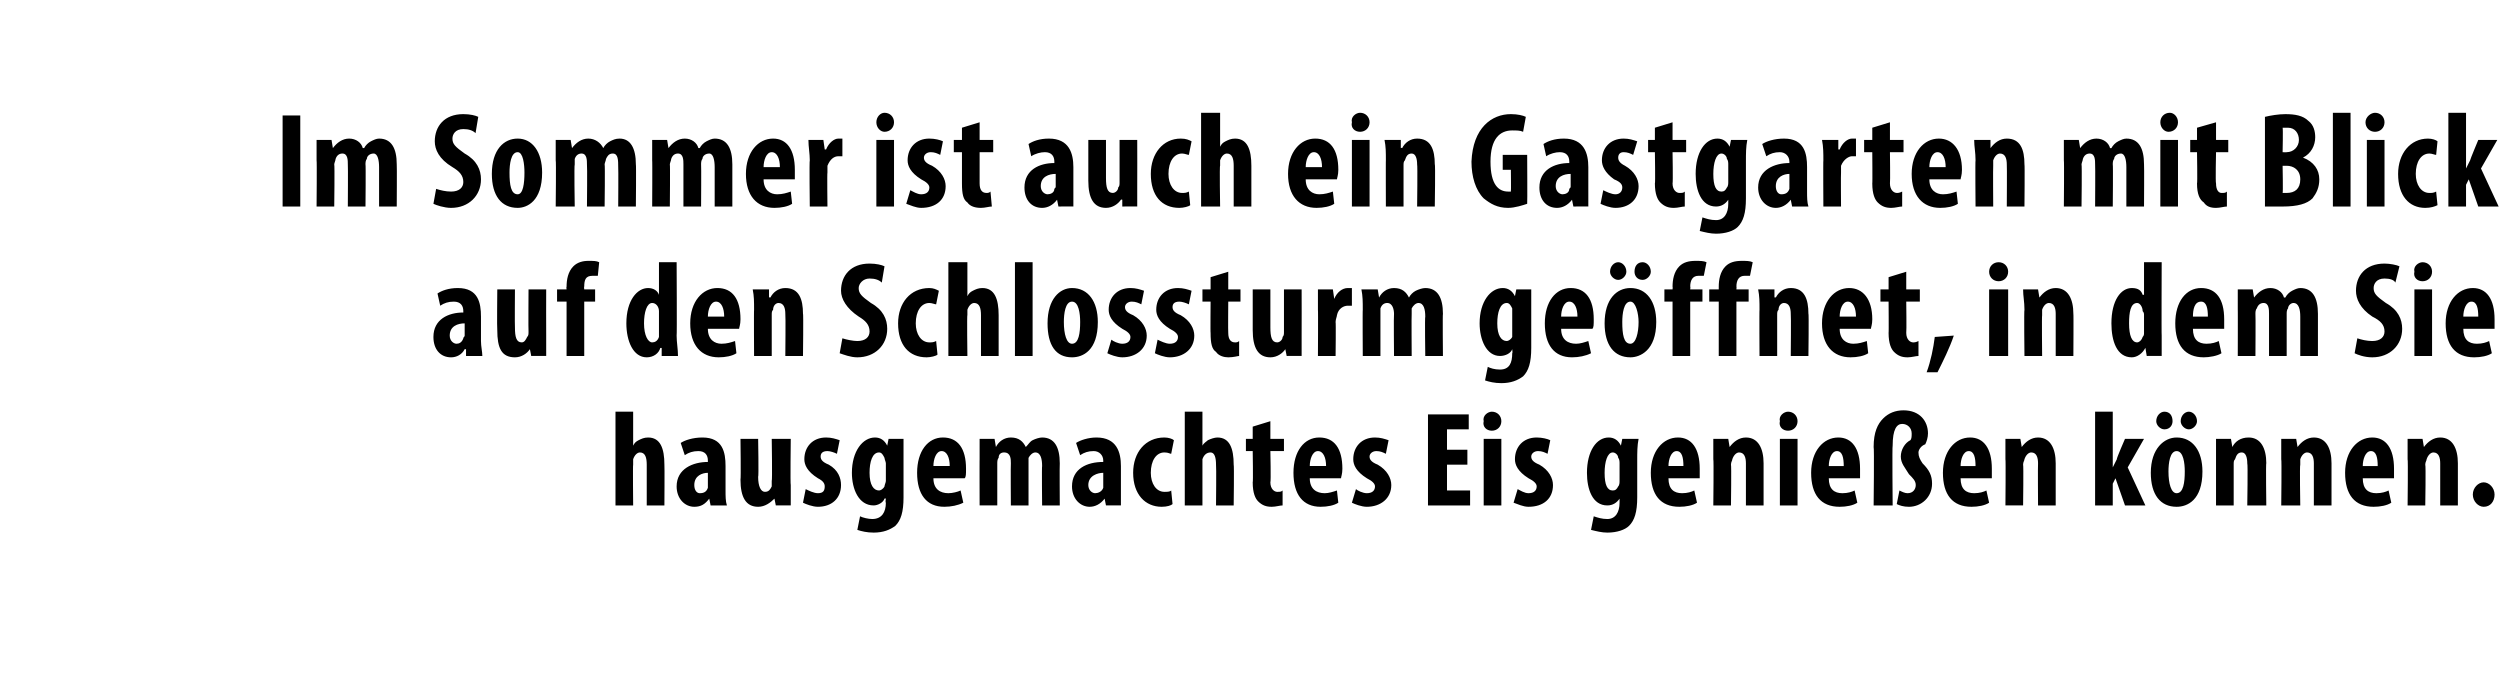 <?xml version="1.0" standalone="no"?><!DOCTYPE svg PUBLIC "-//W3C//DTD SVG 1.1//EN" "http://www.w3.org/Graphics/SVG/1.1/DTD/svg11.dtd"><svg xmlns="http://www.w3.org/2000/svg" version="1.1" width="184px" height="49.5px" viewBox="0 0 184 49.5"><desc>Im Sommer ist auch ein Gastgarten mit Blick auf den Schlossturm ge ffnet, in dem Sie hausgemachtes Eis genie en k nnen</desc><defs/><g id="Polygon223123"><path d="m45.3 30.3h1.3v2.5s-.01.01 0 0c.1-.2.2-.3.4-.4c.2-.1.4-.2.7-.2c.9 0 1.2.8 1.2 2c.02.02 0 3 0 3h-1.3v-3c0-.5-.1-.9-.5-.9c-.2 0-.4.2-.5.5v.4c-.03-.05 0 3 0 3h-1.3v-6.9zm8.1 5.8c0 .4 0 .8.1 1.1h-1.2l-.1-.5s.01.01 0 0c-.3.4-.6.6-1.1.6c-.7 0-1.3-.6-1.3-1.5c0-1.3 1.2-1.8 2.3-1.8v-.1c0-.4-.2-.7-.7-.7c-.4 0-.7.1-1 .3l-.3-.9c.3-.2.9-.4 1.6-.4c1.5 0 1.7 1.1 1.7 2.1v1.8zm-1.3-1.3c-.4 0-1 .2-1 .9c0 .4.2.6.4.6c.3 0 .5-.1.6-.4v-1.1zm6.1.9v1.5c0-.01-1.1 0-1.1 0l-.1-.5s-.02-.03 0 0c-.3.3-.7.6-1.2.6c-.9 0-1.3-.7-1.3-2c.04-.04 0-3 0-3h1.3s.05 2.82 0 2.8c0 .7.2 1.1.5 1.1c.3 0 .4-.2.5-.4v-.4c.05.02 0-3.1 0-3.1h1.4s-.04 3.4 0 3.4zm1.1.3c.2.1.6.3.9.3c.4 0 .5-.2.5-.5c0-.2-.1-.4-.5-.6c-.8-.5-1-1-1-1.4c0-.9.6-1.6 1.6-1.6c.4 0 .7.1 1 .2l-.2 1c-.2-.1-.5-.2-.7-.2c-.4 0-.5.2-.5.4c0 .2.1.4.6.6c.7.4.9 1 .9 1.5c0 1-.7 1.6-1.7 1.6c-.4 0-.9-.2-1.1-.3l.2-1zm7.2.6c0 1.1-.2 1.7-.6 2.1c-.4.3-.9.5-1.6.5c-.5 0-.9-.1-1.2-.2l.2-1c.2.1.6.2.9.2c.7 0 1-.5 1-1.2c-.05-.03 0-.3 0-.3c0 0-.07-.03-.1 0c-.1.3-.5.5-.8.5c-1.1 0-1.6-1.2-1.6-2.4c0-1.6.8-2.6 1.7-2.6c.4 0 .7.2.9.6c-.03 0 0 0 0 0l.1-.5h1.1v4.3zm-1.3-2.5c0-.1-.1-.3-.1-.4c-.1-.2-.2-.4-.4-.4c-.5 0-.7.7-.7 1.5c0 .9.3 1.3.7 1.3c.1 0 .3-.1.4-.3c0-.1.1-.3.1-.4v-1.3zm3.5 1.1c0 .8.5 1.1 1.1 1.1c.3 0 .7-.1.9-.2l.2.9c-.4.2-.9.3-1.4.3c-1.3 0-2-.9-2-2.5c0-1.6.8-2.6 1.9-2.6c1.1 0 1.7.8 1.7 2.3c0 .4 0 .6-.1.7h-2.3zm1.2-.9c0-.6-.2-1.1-.6-1.1c-.4 0-.6.6-.6 1.1h1.2zm2.2-.5v-1.5h1.1l.1.6s-.02-.04 0 0c.2-.4.6-.7 1.1-.7c.6 0 .9.3 1.1.7c.2-.2.3-.4.5-.5c.2-.1.5-.2.7-.2c.9 0 1.3.7 1.3 1.9c-.02-.02 0 3.1 0 3.1h-1.3s-.03-2.9 0-2.9c0-.5-.1-1-.5-1c-.2 0-.4.2-.5.4v3.5h-1.3s-.02-3.08 0-3.1c0-.3 0-.8-.5-.8c-.2 0-.4.1-.4.4c-.1.1-.1.3-.1.4v3.1h-1.3s-.01-3.43 0-3.4zm10.4 2.3v1.1c.05-.01-1.1 0-1.1 0l-.1-.5s-.02.01 0 0c-.3.4-.7.6-1.1.6c-.7 0-1.3-.6-1.3-1.5c0-1.3 1.1-1.8 2.3-1.8v-.1c0-.4-.3-.7-.7-.7c-.4 0-.7.1-1 .3l-.3-.9c.3-.2.9-.4 1.5-.4c1.5 0 1.8 1.1 1.8 2.1v1.8zm-1.3-1.3c-.4 0-1.1.2-1.1.9c0 .4.3.6.5.6c.2 0 .5-.1.6-.4v-1.1zm5.1 2.3c-.1.1-.4.2-.8.2c-1.2 0-2.1-.9-2.1-2.5c0-1.5.9-2.6 2.3-2.6c.3 0 .6.1.7.2l-.2 1c-.1 0-.2-.1-.5-.1c-.6 0-1 .6-1 1.5c0 .8.4 1.4 1 1.4c.2 0 .4 0 .5-.1l.1 1zm.9-6.8h1.3v2.5s.01.01 0 0c.1-.2.3-.3.4-.4c.2-.1.5-.2.7-.2c.9 0 1.2.8 1.2 2c.04.02 0 3 0 3h-1.3s.03-2.98 0-3c0-.5-.1-.9-.4-.9c-.3 0-.5.2-.6.5v3.4h-1.3v-6.9zm6.3.7v1.3h1v.9h-1s.05 2.26 0 2.3c0 .5.3.7.5.7c.2 0 .3 0 .4-.1v1.1c-.2 0-.5.1-.8.1c-.4 0-.7-.1-1-.4c-.2-.2-.4-.6-.4-1.4c.04.04 0-2.3 0-2.3h-.5v-.9h.5v-.9l1.3-.4zm2.9 4.2c0 .8.5 1.1 1.1 1.1c.3 0 .6-.1.9-.2l.1.9c-.3.2-.8.3-1.3.3c-1.3 0-2-.9-2-2.5c0-1.6.8-2.6 1.9-2.6c1.1 0 1.7.8 1.7 2.3c0 .4-.1.6-.1.7h-2.3zm1.2-.9c0-.6-.2-1.1-.6-1.1c-.4 0-.6.6-.6 1.1h1.2zm2.2 1.7c.1.1.5.3.8.3c.4 0 .6-.2.6-.5c0-.2-.2-.4-.6-.6c-.8-.5-1-1-1-1.4c0-.9.6-1.6 1.6-1.6c.4 0 .7.1 1 .2l-.2 1c-.2-.1-.4-.2-.7-.2c-.3 0-.5.2-.5.4c0 .2.1.4.6.6c.7.4 1 1 1 1.5c0 1-.8 1.6-1.8 1.6c-.4 0-.9-.2-1.1-.3l.3-1zm8.2-1.8h-1.5v1.9h1.7v1.1h-3.1v-6.7h3v1.1h-1.6v1.5h1.5v1.1zm1.2 3v-4.9h1.3v4.9h-1.3zm1.3-6.2c0 .4-.3.7-.7.7c-.4 0-.7-.3-.6-.7c-.1-.4.3-.7.6-.7c.4 0 .7.3.7.7zm1.2 5c.2.1.5.3.8.3c.4 0 .6-.2.6-.5c0-.2-.2-.4-.6-.6c-.8-.5-1-1-1-1.4c0-.9.6-1.6 1.6-1.6c.4 0 .8.1 1 .2l-.2 1c-.2-.1-.4-.2-.7-.2c-.3 0-.5.2-.5.4c0 .2.1.4.6.6c.7.4 1 1 1 1.5c0 1-.7 1.6-1.8 1.6c-.4 0-.8-.2-1.1-.3l.3-1zm8.8.6c0 1.1-.2 1.7-.6 2.1c-.3.3-.9.5-1.6.5c-.4 0-.8-.1-1.2-.2l.2-1c.3.1.6.2 1 .2c.6 0 .9-.5.9-1.2v-.3s-.03-.03 0 0c-.2.3-.5.5-.9.5c-1.1 0-1.5-1.2-1.5-2.4c0-1.6.7-2.6 1.6-2.6c.4 0 .7.2.9.6c.01 0 0 0 0 0l.1-.5h1.2c-.1.5-.1 1-.1 1.6v2.7zm-1.3-2.5c0-.1 0-.3-.1-.4c0-.2-.2-.4-.4-.4c-.4 0-.6.7-.6 1.5c0 .9.2 1.3.6 1.3c.2 0 .3-.1.4-.3c.1-.1.1-.3.1-.4v-1.3zm3.6 1.1c0 .8.4 1.1 1 1.1c.4 0 .7-.1.9-.2l.2.9c-.3.2-.8.3-1.3.3c-1.4 0-2.1-.9-2.1-2.5c0-1.6.9-2.6 2-2.6c1 0 1.6.8 1.6 2.3v.7h-2.3zm1.1-.9c0-.6-.1-1.1-.5-1.1c-.4 0-.6.6-.6 1.1h1.1zm2.2-.5v-1.5h1.1l.1.6s.02-.04 0 0c.3-.4.7-.7 1.2-.7c.9 0 1.3.8 1.3 1.9v3.1h-1.3v-3.1c0-.4-.1-.8-.5-.8c-.2 0-.4.2-.5.5c0 .1-.1.2-.1.4c.04.01 0 3 0 3h-1.3s.04-3.43 0-3.4zm4.9 3.4v-4.9h1.3v4.9H131zm1.3-6.2c0 .4-.3.7-.7.7c-.4 0-.7-.3-.6-.7c-.1-.4.3-.7.6-.7c.4 0 .7.3.7.7zm2.3 4.2c0 .8.4 1.1 1 1.1c.4 0 .7-.1.9-.2l.2.9c-.3.2-.8.3-1.3.3c-1.4 0-2.1-.9-2.1-2.5c0-1.6.9-2.6 2-2.6c1 0 1.6.8 1.6 2.3v.7h-2.3zm1.1-.9c0-.6-.1-1.1-.5-1.1c-.4 0-.6.6-.6 1.1h1.1zm2.2 2.9s.05-4.33 0-4.3c0-1.1.3-1.7.7-2.1c.4-.4.9-.6 1.5-.6c1.2 0 1.8.8 1.8 1.7c0 .3-.1.6-.2.8c-.3.1-.5.4-.5.6c0 .3.1.5.3.8c.5.5.7.9.7 1.5c0 1-.8 1.7-1.7 1.7c-.4 0-.7-.1-.9-.2l.2-1c.2.1.4.2.6.2c.4 0 .6-.3.6-.6c0-.3-.2-.5-.5-.8c-.3-.5-.6-.8-.6-1.3c0-.5.3-1 .7-1.2c.1-.1.1-.3.1-.5c0-.4-.3-.7-.7-.7c-.4 0-.7.4-.7 1.6c-.04-.04 0 4.4 0 4.4h-1.4zm6.4-2c0 .8.4 1.1 1 1.1c.4 0 .7-.1.9-.2l.2.9c-.3.2-.8.3-1.3.3c-1.4 0-2.1-.9-2.1-2.5c0-1.6.9-2.6 2-2.6c1 0 1.6.8 1.6 2.3v.7h-2.3zm1.1-.9c0-.6-.1-1.1-.5-1.1c-.4 0-.6.6-.6 1.1h1.1zm2.2-.5v-1.5h1.1l.1.6s.01-.04 0 0c.3-.4.7-.7 1.2-.7c.9 0 1.3.8 1.3 1.9v3.1H150s-.02-3.07 0-3.1c0-.4-.1-.8-.5-.8c-.2 0-.4.2-.5.5c0 .1-.1.2-.1.4c.04.01 0 3 0 3h-1.3s.03-3.43 0-3.4zm7.9.6s.02.04 0 0l.3-.6c-.04-.04.6-1.5.6-1.5h1.4l-1.2 2.1l1.3 2.8h-1.5l-.7-2l-.2.4v1.6h-1.3v-6.9h1.3v4.1zm6.6.3c0 2.1-1.1 2.6-1.9 2.6c-1.2 0-1.9-.9-1.9-2.5c0-1.8 1-2.6 1.9-2.6c1.2 0 1.9 1 1.9 2.5zm-2.5 0c0 .9.2 1.6.6 1.6c.5 0 .6-.8.6-1.6c0-.6-.1-1.5-.6-1.5c-.5 0-.6.9-.6 1.5zm-.9-3.7c0-.4.3-.7.6-.7c.4 0 .6.3.6.7c0 .3-.2.6-.6.6c-.3 0-.6-.3-.6-.6zm1.8 0c0-.4.3-.7.6-.7c.3 0 .6.3.6.7c0 .3-.3.6-.6.6c-.3 0-.6-.3-.6-.6zm2.6 2.8v-1.5h1.1l.1.6s-.02-.04 0 0c.2-.4.6-.7 1.2-.7c.9 0 1.3.8 1.3 1.9c-.04-.05 0 3.1 0 3.1h-1.4s.05-3.07 0-3.1c0-.4-.1-.8-.4-.8c-.3 0-.4.2-.5.5c-.1.1-.1.2-.1.4v3h-1.3v-3.4zm4.8 0v-1.5h1.1l.1.6s.02-.04 0 0c.3-.4.7-.7 1.2-.7c.9 0 1.3.8 1.3 1.9v3.1h-1.3v-3.1c0-.4-.1-.8-.5-.8c-.2 0-.4.2-.5.5v.4c-.05.01 0 3 0 3h-1.4s.04-3.43 0-3.4zm6 1.4c0 .8.4 1.1 1 1.1c.4 0 .7-.1.9-.2l.2.9c-.3.2-.8.3-1.3.3c-1.4 0-2.1-.9-2.1-2.5c0-1.6.9-2.6 2-2.6c1 0 1.6.8 1.6 2.3v.7h-2.3zm1.1-.9c0-.6-.1-1.1-.5-1.1c-.4 0-.6.6-.6 1.1h1.1zm2.2-.5v-1.5h1.1l.1.6s.02-.04 0 0c.3-.4.7-.7 1.2-.7c.9 0 1.3.8 1.3 1.9v3.1h-1.3v-3.1c0-.4-.1-.8-.5-.8c-.2 0-.4.2-.5.5c0 .1-.1.2-.1.4c.05.01 0 3 0 3h-1.3s.04-3.43 0-3.4zm4.8 2.6c0-.5.4-.9.8-.9c.4 0 .8.4.8.9c0 .5-.3.9-.8.9c-.4 0-.8-.4-.8-.9z" stroke="none" fill="#000"/></g><g id="Polygon223122"><path d="m35.4 25.1c0 .4.1.8.1 1.1h-1.2v-.5h-.1c-.2.4-.6.6-1 .6c-.8 0-1.3-.6-1.3-1.5c0-1.3 1.1-1.8 2.2-1.8v-.1c0-.4-.2-.7-.7-.7c-.4 0-.7.1-1 .3l-.2-.9c.3-.2.8-.4 1.5-.4c1.5 0 1.7 1.1 1.7 2.1v1.8zm-1.2-1.3c-.5 0-1.1.2-1.1.9c0 .4.3.6.5.6c.2 0 .4-.1.5-.4c0-.1.1-.1.1-.2v-.9zm6 .9v1.5c.03-.01-1.1 0-1.1 0l-.1-.5s.01-.03 0 0c-.2.3-.6.6-1.1.6c-1 0-1.3-.7-1.3-2c-.03-.04 0-3 0-3h1.3s-.02 2.82 0 2.8c0 .7.1 1.1.5 1.1c.2 0 .3-.2.4-.4c.1-.1.1-.2.1-.4c-.02.02 0-3.1 0-3.1h1.3s-.01 3.4 0 3.4zm1.5 1.5v-4h-.7v-.9h.7s-.03-.19 0-.2c0-.5.1-1.1.5-1.5c.3-.3.7-.4 1.1-.4c.4 0 .6 0 .8.1l-.1 1h-.4c-.5 0-.6.3-.6.8c-.03-.03 0 .2 0 .2h.8v.9h-.8v4h-1.3zm8.1-6.9s.03 5.44 0 5.4c0 .5.1 1 .1 1.5h-1.2v-.6s-.05.04-.1 0c-.1.4-.5.7-1 .7c-1 0-1.5-1.2-1.5-2.5c0-1.7.8-2.6 1.6-2.6c.4 0 .7.2.8.5c.01.01 0 0 0 0v-2.4h1.3zm-1.3 3.9v-.3c0-.3-.2-.6-.5-.6c-.4 0-.6.7-.6 1.5c0 .9.3 1.4.6 1.4c.2 0 .4-.1.5-.4v-1.6zm3.6 1c0 .8.5 1.1 1 1.1c.4 0 .7-.1 1-.2l.1.9c-.3.2-.8.3-1.3.3c-1.3 0-2.1-.9-2.1-2.5c0-1.6.9-2.6 2-2.6c1.1 0 1.7.8 1.7 2.3c0 .4-.1.6-.1.7h-2.3zm1.2-.9c0-.6-.2-1.1-.6-1.1c-.4 0-.6.6-.6 1.1h1.2zm2.2-.5c0-.6 0-1-.1-1.5h1.2v.6s.06-.04.1 0c.2-.4.6-.7 1.1-.7c1 0 1.3.8 1.3 1.9c.04-.05 0 3.1 0 3.1h-1.3s.03-3.07 0-3.1c0-.4-.1-.8-.5-.8c-.2 0-.4.2-.4.5c-.1.1-.1.2-.1.4v3h-1.3s-.02-3.43 0-3.4zm6.5 2.1c.3.1.8.2 1.1.2c.6 0 .9-.3.9-.7c0-.5-.3-.8-.8-1.1c-.9-.6-1.3-1.3-1.3-1.9c0-1.1.7-2 2.1-2c.5 0 .9.1 1.1.2l-.2 1.2c-.2-.2-.5-.3-.9-.3c-.5 0-.8.4-.8.7c0 .4.2.6.9 1.1c.9.5 1.2 1.2 1.2 1.9c0 1.2-.9 2.1-2.2 2.1c-.5 0-1-.2-1.3-.3l.2-1.1zm7 1.2c-.1.1-.5.2-.8.2c-1.3 0-2.1-.9-2.1-2.5c0-1.5.9-2.6 2.3-2.6c.3 0 .5.1.7.2l-.2 1c-.1 0-.3-.1-.5-.1c-.6 0-1 .6-1 1.5c0 .8.4 1.4 1 1.4c.2 0 .3 0 .5-.1l.1 1zm.8-6.8h1.4v2.5s-.02.01 0 0c.1-.2.2-.3.4-.4c.2-.1.4-.2.7-.2c.9 0 1.2.8 1.2 2v3h-1.3v-3c0-.5-.1-.9-.5-.9c-.2 0-.4.2-.5.5v.4c-.04-.05 0 3 0 3h-1.4v-6.9zm4.9 0h1.3v6.9h-1.3v-6.9zm6.1 4.4c0 2.1-1.1 2.6-1.9 2.6c-1.2 0-1.8-.9-1.8-2.5c0-1.8.9-2.6 1.8-2.6c1.2 0 1.9 1 1.9 2.5zm-2.5 0c0 .9.2 1.6.6 1.6c.5 0 .6-.8.6-1.6c0-.6-.1-1.5-.6-1.5c-.5 0-.6.9-.6 1.5zm3.5 1.3c.1.1.5.3.8.3c.4 0 .6-.2.6-.5c0-.2-.2-.4-.6-.6c-.8-.5-1-1-1-1.4c0-.9.6-1.6 1.6-1.6c.4 0 .7.1 1 .2l-.2 1c-.2-.1-.4-.2-.7-.2c-.3 0-.5.2-.5.4c0 .2.1.4.6.6c.7.4 1 1 1 1.5c0 1-.8 1.6-1.8 1.6c-.4 0-.9-.2-1.1-.3l.3-1zm3.4 0c.2.1.6.3.9.3c.4 0 .6-.2.6-.5c0-.2-.2-.4-.6-.6c-.8-.5-1-1-1-1.4c0-.9.6-1.6 1.6-1.6c.4 0 .7.1 1 .2l-.2 1c-.2-.1-.5-.2-.7-.2c-.4 0-.5.2-.5.4c0 .2.1.4.6.6c.7.4 1 1 1 1.5c0 1-.8 1.6-1.8 1.6c-.4 0-.9-.2-1.1-.3l.2-1zm5.2-5v1.3h.9v.9h-.9s-.02 2.26 0 2.3c0 .5.2.7.5.7c.1 0 .2 0 .3-.1v1.1c-.1 0-.4.1-.8.1c-.3 0-.7-.1-.9-.4c-.3-.2-.4-.6-.4-1.4c-.02.04 0-2.3 0-2.3h-.6v-.9h.6v-.9l1.3-.4zm5.4 4.7v1.5c.05-.01-1.1 0-1.1 0l-.1-.5s.03-.03 0 0c-.2.3-.6.6-1.1.6c-.9 0-1.3-.7-1.3-2v-3h1.3v2.8c0 .7.1 1.1.5 1.1c.2 0 .4-.2.4-.4c.1-.1.1-.2.1-.4v-3.1h1.3s.01 3.4 0 3.4zm1.2-1.9v-1.5h1.1l.1.7s.02.01 0 0c.2-.5.6-.8 1-.8h.3v1.3h-.3c-.3 0-.7.2-.8.7c0 .1-.1.3-.1.5c.03 0 0 2.5 0 2.5H97s.02-3.43 0-3.4zm3.3 0c0-.6 0-1-.1-1.5h1.2l.1.6s-.03-.04 0 0c.2-.4.6-.7 1.1-.7c.6 0 .9.3 1.1.7c.1-.2.3-.4.5-.5c.2-.1.5-.2.7-.2c.9 0 1.3.7 1.3 1.9c-.03-.02 0 3.1 0 3.1h-1.3s-.04-2.9 0-2.9c0-.5-.1-1-.5-1c-.2 0-.4.2-.5.4v.4c-.02-.01 0 3.1 0 3.1h-1.3s-.03-3.08 0-3.1c0-.3-.1-.8-.5-.8c-.2 0-.4.1-.5.4v3.5h-1.3s-.02-3.43 0-3.4zm12.4 2.8c0 1.1-.2 1.7-.6 2.1c-.4.3-.9.5-1.6.5c-.5 0-.9-.1-1.2-.2l.2-1c.2.1.5.2.9.2c.7 0 .9-.5.9-1.2c.04-.03 0-.3 0-.3c0 0 .02-.03 0 0c-.1.3-.5.5-.9.5c-1 0-1.5-1.2-1.5-2.4c0-1.6.8-2.6 1.7-2.6c.4 0 .7.2.9.6c-.04 0 0 0 0 0l.1-.5h1.1v4.3zm-1.4-2.5v-.4c-.1-.2-.2-.4-.4-.4c-.5 0-.7.7-.7 1.5c0 .9.3 1.3.7 1.3c.1 0 .3-.1.4-.3v-1.7zm3.6 1.1c0 .8.5 1.1 1.1 1.1c.3 0 .6-.1.9-.2l.2.9c-.4.2-.9.3-1.4.3c-1.3 0-2-.9-2-2.5c0-1.6.8-2.6 1.9-2.6c1.1 0 1.7.8 1.7 2.3c0 .4 0 .6-.1.7h-2.3zm1.2-.9c0-.6-.2-1.1-.6-1.1c-.4 0-.6.6-.6 1.1h1.2zm5.8.4c0 2.1-1.2 2.6-1.9 2.6c-1.2 0-1.9-.9-1.9-2.5c0-1.8.9-2.6 1.9-2.6c1.2 0 1.9 1 1.9 2.5zm-2.5 0c0 .9.1 1.6.6 1.6c.4 0 .6-.8.6-1.6c0-.6-.2-1.5-.6-1.5c-.5 0-.6.9-.6 1.5zm-.9-3.7c0-.4.3-.7.6-.7c.3 0 .6.3.6.7c0 .3-.3.6-.6.6c-.3 0-.6-.3-.6-.6zm1.8 0c0-.4.2-.7.6-.7c.3 0 .6.3.6.7c0 .3-.3.6-.6.6c-.4 0-.6-.3-.6-.6zm2.8 6.2v-4h-.6v-.9h.6s.02-.19 0-.2c0-.5.1-1.1.5-1.5c.3-.3.7-.4 1.2-.4c.3 0 .6 0 .8.1l-.2 1h-.4c-.4 0-.6.3-.6.8c.03-.03 0 .2 0 .2h.9v.9h-.9v4h-1.3zm3.4 0v-4h-.7v-.9h.7v-.2c0-.5.1-1.1.5-1.5c.3-.3.7-.4 1.2-.4c.3 0 .6 0 .8.1l-.2 1h-.4c-.4 0-.6.3-.6.8c.02-.03 0 .2 0 .2h.9v.9h-.9v4h-1.3zm3-3.4c0-.6 0-1-.1-1.5h1.2v.6s.06-.04.1 0c.2-.4.6-.7 1.1-.7c1 0 1.3.8 1.3 1.9c.04-.05 0 3.1 0 3.1h-1.3s.03-3.07 0-3.1c0-.4-.1-.8-.5-.8c-.2 0-.4.2-.4.5c-.1.1-.1.2-.1.4v3h-1.3s-.02-3.43 0-3.4zm5.9 1.4c0 .8.5 1.1 1 1.1c.4 0 .7-.1 1-.2l.1.9c-.3.2-.8.3-1.3.3c-1.3 0-2.1-.9-2.1-2.5c0-1.6.9-2.6 2-2.6c1 0 1.7.8 1.7 2.3c0 .4-.1.6-.1.7h-2.3zm1.2-.9c0-.6-.2-1.1-.6-1.1c-.4 0-.6.6-.6 1.1h1.2zm3.7-3.3v1.3h1v.9h-1s.03 2.26 0 2.3c0 .5.3.7.5.7c.1 0 .2 0 .4-.1v1.1c-.2 0-.5.1-.8.1c-.4 0-.7-.1-1-.4c-.2-.2-.4-.6-.4-1.4c.02.04 0-2.3 0-2.3h-.6v-.9h.6v-.9l1.3-.4zm1.5 7.4c.3-.8.5-1.8.6-2.6l1.4-.1c-.3.9-.8 1.9-1.2 2.7h-.8zm4.6-1.2v-4.9h1.4v4.9h-1.4zm1.4-6.2c0 .4-.3.7-.7.7c-.4 0-.7-.3-.7-.7c0-.4.3-.7.7-.7c.4 0 .7.3.7.7zm1.2 2.8c0-.6-.1-1-.1-1.5h1.1l.1.6s.04-.04 0 0c.3-.4.7-.7 1.2-.7c.9 0 1.3.8 1.3 1.9c.02-.05 0 3.1 0 3.1h-1.3v-3.1c0-.4-.1-.8-.5-.8c-.2 0-.4.2-.5.5v.4c-.03.01 0 3 0 3H149s-.04-3.43 0-3.4zm10.1-3.5s-.02 5.44 0 5.4v1.5c.02-.01-1.1 0-1.1 0l-.1-.6s-.01.04 0 0c-.2.4-.6.7-1 .7c-1.1 0-1.5-1.2-1.5-2.5c0-1.7.7-2.6 1.5-2.6c.5 0 .7.2.8.5h.1v-2.4h1.3zm-1.3 3.9c0-.1 0-.2-.1-.3c0-.3-.2-.6-.4-.6c-.5 0-.6.7-.6 1.5c0 .9.2 1.4.6 1.4c.1 0 .3-.1.4-.4c.1-.1.1-.2.1-.3v-1.3zm3.6 1c0 .8.4 1.1 1 1.1c.4 0 .7-.1.9-.2l.2.9c-.3.2-.9.3-1.3.3c-1.4 0-2.1-.9-2.1-2.5c0-1.6.8-2.6 1.9-2.6c1.1 0 1.7.8 1.7 2.3v.7h-2.3zm1.1-.9c0-.6-.1-1.1-.5-1.1c-.5 0-.6.6-.6 1.1h1.1zm2.2-.5v-1.5h1.1l.1.6s0-.04 0 0c.3-.4.7-.7 1.2-.7c.5 0 .9.3 1 .7h.1c.1-.2.3-.4.5-.5c.2-.1.4-.2.6-.2c.9 0 1.3.7 1.3 1.9v3.1h-1.3v-2.9c0-.5-.1-1-.5-1c-.2 0-.4.2-.4.4c-.1.1-.1.3-.1.4v3.1H167v-3.1c0-.3 0-.8-.4-.8c-.2 0-.4.1-.5.4c-.1.1-.1.3-.1.4c.02.01 0 3.1 0 3.1h-1.3s.01-3.43 0-3.4zm8.8 2.1c.3.1.7.2 1.1.2c.6 0 .9-.3.9-.7c0-.5-.3-.8-.9-1.1c-.9-.6-1.2-1.3-1.2-1.9c0-1.1.7-2 2.1-2c.4 0 .9.1 1.1.2l-.3 1.2c-.1-.2-.4-.3-.8-.3c-.6 0-.8.4-.8.7c0 .4.2.6.9 1.1c.9.5 1.2 1.2 1.2 1.9c0 1.2-.9 2.1-2.2 2.1c-.6 0-1.1-.2-1.3-.3l.2-1.1zm4.2 1.3v-4.9h1.3v4.9h-1.3zM179 20c0 .4-.3.7-.7.7c-.4 0-.7-.3-.6-.7c-.1-.4.3-.7.6-.7c.4 0 .7.3.7.7zm2.3 4.2c0 .8.4 1.1 1 1.1c.4 0 .7-.1.9-.2l.2.9c-.3.2-.8.3-1.3.3c-1.4 0-2.1-.9-2.1-2.5c0-1.6.9-2.6 2-2.6c1 0 1.6.8 1.6 2.3v.7h-2.3zm1.1-.9c0-.6-.1-1.1-.5-1.1c-.4 0-.6.6-.6 1.1h1.1z" stroke="none" fill="#000"/></g><g id="Polygon223121"><path d="m22.1 8.5v6.7h-1.3V8.5h1.3zm1.2 3.3v-1.5h1.1l.1.6s.02-.04 0 0c.3-.4.7-.7 1.2-.7c.5 0 .9.3 1 .7h.1c.1-.2.3-.4.5-.5c.2-.1.4-.2.6-.2c.9 0 1.3.7 1.3 1.9c.02-.02 0 3.1 0 3.1h-1.3v-2.9c0-.5-.1-1-.4-1c-.3 0-.5.2-.5.4c-.1.1-.1.3-.1.4c.03-.01 0 3.1 0 3.1h-1.3s.02-3.08 0-3.1c0-.3 0-.8-.4-.8c-.2 0-.4.1-.5.4c0 .1-.1.3-.1.4c.04.01 0 3.1 0 3.1h-1.3s.03-3.43 0-3.4zm8.8 2.1c.3.1.7.2 1.1.2c.6 0 .9-.3.9-.7c0-.5-.3-.8-.8-1.1c-1-.6-1.3-1.3-1.3-1.9c0-1.1.7-2 2.1-2c.5 0 .9.1 1.1.2L35 9.8c-.2-.2-.5-.3-.9-.3c-.6 0-.8.4-.8.7c0 .4.2.6.9 1.1c.9.5 1.2 1.2 1.2 1.9c0 1.2-.9 2.1-2.2 2.1c-.5 0-1.1-.2-1.3-.3l.2-1.1zm7.8-1.2c0 2.1-1.1 2.6-1.8 2.6c-1.2 0-1.9-.9-1.9-2.5c0-1.8.9-2.6 1.9-2.6c1.1 0 1.8 1 1.8 2.5zm-2.4 0c0 .9.1 1.6.6 1.6c.4 0 .5-.8.5-1.6c0-.6-.1-1.5-.5-1.5c-.5 0-.6.9-.6 1.5zm3.4-.9v-1.5h1.1l.1.6s.03-.04 0 0c.3-.4.7-.7 1.2-.7c.5 0 .9.3 1.1.7c.1-.2.3-.4.5-.5c.2-.1.4-.2.7-.2c.8 0 1.2.7 1.2 1.9c.03-.02 0 3.1 0 3.1h-1.3s.02-2.9 0-2.9c0-.5 0-1-.4-1c-.3 0-.4.2-.5.4c0 .1-.1.3-.1.4c.04-.01 0 3.1 0 3.1h-1.3s.03-3.08 0-3.1c0-.3 0-.8-.4-.8c-.2 0-.4.1-.5.4v.4c-.05.01 0 3.1 0 3.1h-1.4s.04-3.43 0-3.4zm7.1 0v-1.5h1.1l.1.6s.01-.04 0 0c.3-.4.7-.7 1.2-.7c.5 0 .9.3 1 .7h.1c.1-.2.3-.4.5-.5c.2-.1.4-.2.6-.2c.9 0 1.3.7 1.3 1.9v3.1h-1.3v-2.9c0-.5-.1-1-.4-1c-.3 0-.5.2-.5.4c-.1.1-.1.3-.1.4c.02-.01 0 3.1 0 3.1h-1.3v-3.1c0-.3 0-.8-.4-.8c-.2 0-.4.1-.5.4c0 .1-.1.3-.1.4c.03.01 0 3.1 0 3.1H48s.02-3.43 0-3.4zm8.2 1.4c0 .8.5 1.1 1 1.1c.4 0 .7-.1 1-.2l.1.9c-.3.2-.8.3-1.3.3c-1.3 0-2.1-.9-2.1-2.5c0-1.6.9-2.6 2-2.6c1 0 1.6.8 1.6 2.3v.7h-2.3zm1.2-.9c0-.6-.2-1.1-.6-1.1c-.4 0-.6.6-.6 1.1h1.2zm2.2-.5c0-.5-.1-1-.1-1.5h1.1l.1.7h.1c.2-.5.6-.8.9-.8h.3v1.3h-.3c-.3 0-.6.2-.8.7v.5c-.03 0 0 2.5 0 2.5h-1.3s-.04-3.43 0-3.4zm4.9 3.4v-4.9h1.3v4.9h-1.3zM65.8 9c0 .4-.3.7-.7.7c-.3 0-.6-.3-.6-.7c0-.4.3-.7.6-.7c.4 0 .7.3.7.7zm1.2 5c.2.1.5.3.8.3c.4 0 .6-.2.6-.5c0-.2-.2-.4-.6-.6c-.8-.5-1-1-1-1.4c0-.9.6-1.6 1.6-1.6c.4 0 .8.1 1 .2l-.2 1c-.2-.1-.4-.2-.7-.2c-.3 0-.5.2-.5.4c0 .2.1.4.6.6c.7.4 1 1 1 1.5c0 1-.7 1.6-1.8 1.6c-.4 0-.8-.2-1.1-.3l.3-1zm5.1-5v1.3h1v.9h-1v2.3c0 .5.2.7.5.7c.1 0 .2 0 .3-.1l.1 1.1c-.2 0-.5.1-.8.1c-.4 0-.8-.1-1-.4c-.3-.2-.4-.6-.4-1.4v-2.3h-.6v-.9h.6v-.9l1.3-.4zm6.9 5.1v1.1c.03-.01-1.1 0-1.1 0l-.1-.5s-.04.01 0 0c-.3.4-.7.6-1.1.6c-.8 0-1.3-.6-1.3-1.5c0-1.3 1.1-1.8 2.2-1.8v-.1c0-.4-.2-.7-.7-.7c-.3 0-.7.1-1 .3l-.2-.9c.3-.2.8-.4 1.5-.4c1.5 0 1.8 1.1 1.8 2.1v1.8zm-1.3-1.3c-.5 0-1.1.2-1.1.9c0 .4.3.6.5.6c.2 0 .5-.1.5-.4c.1-.1.1-.1.1-.2v-.9zm6 .9v1.5c.05-.01-1.1 0-1.1 0v-.5s-.07-.03-.1 0c-.2.3-.6.6-1.1.6c-.9 0-1.3-.7-1.3-2v-3h1.3v2.8c0 .7.1 1.1.5 1.1c.2 0 .4-.2.4-.4c.1-.1.1-.2.1-.4v-3.1h1.3s.01 3.4 0 3.4zm3.9 1.4c-.1.1-.5.2-.8.2c-1.3 0-2.1-.9-2.1-2.5c0-1.5.9-2.6 2.2-2.6c.4 0 .6.1.8.2l-.2 1c-.1 0-.3-.1-.5-.1c-.6 0-1 .6-1 1.5c0 .8.4 1.4 1 1.4c.2 0 .3 0 .5-.1l.1 1zm.8-6.8h1.4v2.5s-.03.01 0 0c.1-.2.2-.3.4-.4c.2-.1.4-.2.7-.2c.9 0 1.2.8 1.2 2v3h-1.3v-3c0-.5-.1-.9-.5-.9c-.2 0-.4.2-.5.5v.4c-.05-.05 0 3 0 3h-1.4V8.3zm7.7 4.9c0 .8.5 1.1 1 1.1c.4 0 .7-.1 1-.2l.1.9c-.3.2-.8.3-1.3.3c-1.3 0-2.1-.9-2.1-2.5c0-1.6.9-2.6 2-2.6c1.1 0 1.7.8 1.7 2.3c0 .4-.1.6-.1.7h-2.3zm1.2-.9c0-.6-.2-1.1-.6-1.1c-.4 0-.6.6-.6 1.1h1.2zm2.2 2.9v-4.9h1.3v4.9h-1.3zm1.3-6.2c0 .4-.3.7-.7.7c-.4 0-.7-.3-.6-.7c-.1-.4.3-.7.6-.7c.4 0 .7.3.7.7zm1.2 2.8c0-.6 0-1-.1-1.5h1.2v.6s.07-.04.1 0c.2-.4.6-.7 1.1-.7c1 0 1.3.8 1.3 1.9c.05-.05 0 3.1 0 3.1h-1.3s.04-3.07 0-3.1c0-.4-.1-.8-.4-.8c-.3 0-.4.2-.5.5c-.1.1-.1.2-.1.4v3H102s-.01-3.43 0-3.4zm10.4 3.2c-.3.1-.9.3-1.4.3c-.8 0-1.3-.3-1.8-.7c-.6-.6-.9-1.6-.9-2.7c.1-2.5 1.5-3.5 2.9-3.5c.5 0 .9.1 1.1.2l-.2 1.1c-.2-.1-.5-.1-.8-.1c-.9 0-1.6.6-1.6 2.3c0 1.7.6 2.2 1.3 2.2h.2c.02.01 0-1.6 0-1.6h-.6v-1.1h1.8s.02 3.61 0 3.6zm4.5-.9v1.1c.03-.01-1.1 0-1.1 0l-.1-.5s-.04.01 0 0c-.3.4-.7.6-1.1.6c-.8 0-1.3-.6-1.3-1.5c0-1.3 1.1-1.8 2.2-1.8v-.1c0-.4-.2-.7-.7-.7c-.3 0-.7.1-1 .3l-.2-.9c.3-.2.8-.4 1.5-.4c1.5 0 1.8 1.1 1.8 2.1v1.8zm-1.3-1.3c-.5 0-1.1.2-1.1.9c0 .4.3.6.5.6c.2 0 .5-.1.5-.4c.1-.1.1-.1.1-.2v-.9zM118 14c.2.1.6.3.9.3c.3 0 .5-.2.5-.5c0-.2-.1-.4-.6-.6c-.7-.5-.9-1-.9-1.4c0-.9.6-1.6 1.6-1.6c.4 0 .7.1 1 .2l-.3 1c-.2-.1-.4-.2-.7-.2c-.3 0-.4.2-.4.4c0 .2.1.4.5.6c.7.4 1 1 1 1.5c0 1-.7 1.6-1.7 1.6c-.4 0-.9-.2-1.1-.3l.2-1zm5.1-5v1.3h1v.9h-1s.04 2.26 0 2.3c0 .5.3.7.5.7c.2 0 .3 0 .4-.1v1.1c-.2 0-.5.1-.8.1c-.4 0-.7-.1-1-.4c-.2-.2-.4-.6-.4-1.4c.04.04 0-2.3 0-2.3h-.5v-.9h.5v-.9l1.3-.4zm5.4 5.6c0 1.1-.2 1.7-.6 2.1c-.3.3-.9.5-1.6.5c-.4 0-.8-.1-1.2-.2l.2-1c.3.1.6.2 1 .2c.6 0 .9-.5.9-1.2v-.3s-.02-.03 0 0c-.2.3-.5.5-.9.5c-1.1 0-1.5-1.2-1.5-2.4c0-1.6.7-2.6 1.6-2.6c.4 0 .7.2.9.6c.02 0 0 0 0 0l.1-.5h1.2c-.1.5-.1 1-.1 1.6v2.7zm-1.3-2.5c0-.1 0-.3-.1-.4c0-.2-.2-.4-.4-.4c-.4 0-.6.7-.6 1.5c0 .9.2 1.3.6 1.3c.2 0 .3-.1.4-.3c.1-.1.1-.3.1-.4v-1.3zm5.8 2c0 .4 0 .8.1 1.1h-1.2l-.1-.5s-.01.01 0 0c-.3.4-.7.6-1.1.6c-.7 0-1.3-.6-1.3-1.5c0-1.3 1.2-1.8 2.3-1.8v-.1c0-.4-.3-.7-.7-.7c-.4 0-.7.1-1 .3l-.3-.9c.3-.2.9-.4 1.6-.4c1.5 0 1.7 1.1 1.7 2.1v1.8zm-1.3-1.3c-.4 0-1 .2-1 .9c0 .4.2.6.4.6c.3 0 .5-.1.6-.4v-1.1zm2.5-1c0-.5 0-1-.1-1.5h1.2v.7h.1c.2-.5.6-.8.9-.8h.3v1.3h-.3c-.2 0-.6.2-.8.7v.5c-.02 0 0 2.5 0 2.5h-1.3s-.02-3.43 0-3.4zm4.9-2.8v1.3h1v.9h-1s.03 2.26 0 2.3c0 .5.3.7.5.7c.1 0 .2 0 .4-.1v1.1c-.2 0-.5.1-.8.1c-.4 0-.7-.1-1-.4c-.2-.2-.4-.6-.4-1.4c.02.04 0-2.3 0-2.3h-.6v-.9h.6v-.9l1.3-.4zm2.9 4.2c0 .8.5 1.1 1 1.1c.4 0 .7-.1 1-.2l.1.9c-.3.2-.8.3-1.3.3c-1.3 0-2.1-.9-2.1-2.5c0-1.6.9-2.6 2-2.6c1 0 1.7.8 1.7 2.3c0 .4-.1.6-.1.7H142zm1.2-.9c0-.6-.2-1.1-.6-1.1c-.4 0-.6.6-.6 1.1h1.2zm2.2-.5c0-.6-.1-1-.1-1.5h1.2v.6s.05-.04 0 0c.3-.4.7-.7 1.2-.7c1 0 1.3.8 1.3 1.9c.03-.05 0 3.1 0 3.1h-1.3s.02-3.07 0-3.1c0-.4-.1-.8-.5-.8c-.2 0-.4.2-.5.5v.4c-.02.01 0 3 0 3h-1.3s-.03-3.43 0-3.4zm6.5 0v-1.5h1.1l.1.6s.02-.04 0 0c.3-.4.7-.7 1.2-.7c.5 0 .9.3 1 .7h.1c.1-.2.3-.4.5-.5c.2-.1.4-.2.6-.2c.9 0 1.3.7 1.3 1.9c.02-.02 0 3.1 0 3.1h-1.3v-2.9c0-.5-.1-1-.4-1c-.3 0-.5.2-.5.4c-.1.1-.1.3-.1.4c.03-.01 0 3.1 0 3.1h-1.3s.02-3.08 0-3.1c0-.3 0-.8-.4-.8c-.2 0-.4.1-.5.4c0 .1-.1.3-.1.4c.04.01 0 3.1 0 3.1h-1.3s.03-3.43 0-3.4zm7.1 3.4v-4.9h1.3v4.9H159zm1.3-6.2c0 .4-.3.7-.7.7c-.3 0-.6-.3-.6-.7c0-.4.3-.7.7-.7c.3 0 .6.3.6.7zm2.8 0v1.3h.9v.9h-.9s-.05 2.26 0 2.3c0 .5.2.7.4.7c.2 0 .3 0 .4-.1v1.1c-.2 0-.5.1-.8.1c-.4 0-.7-.1-.9-.4c-.3-.2-.5-.6-.5-1.4c.04.04 0-2.3 0-2.3h-.5v-.9h.5v-.9l1.4-.4zm3.6-.4c.4-.1 1-.2 1.5-.2c.7 0 1.3.1 1.7.5c.4.3.5.8.5 1.2c0 .6-.3 1.2-.9 1.5c.8.3 1.2.9 1.2 1.6c0 .6-.2 1-.5 1.4c-.4.4-1.1.6-2.2.6h-1.3V8.6zm1.3 2.6s.32.02.3 0c.5 0 .9-.4.9-.9c0-.5-.3-.9-.8-.9h-.4c.04.04 0 1.8 0 1.8zm0 3h.3c.6 0 1-.3 1-1c0-.7-.5-1-1-1h-.3s.04 2.01 0 2zm3.7-5.9h1.3v6.9h-1.3V8.3zm2.5 6.9v-4.9h1.3v4.9h-1.3zm1.3-6.2c0 .4-.3.7-.7.7c-.4 0-.7-.3-.7-.7c0-.4.4-.7.7-.7c.4 0 .7.3.7.7zm3.9 6.1c-.2.1-.5.2-.9.2c-1.2 0-2-.9-2-2.5c0-1.5.9-2.6 2.2-2.6c.3 0 .6.1.7.2l-.1 1c-.1 0-.3-.1-.5-.1c-.6 0-1 .6-1 1.5c0 .8.4 1.4 1 1.4c.2 0 .3 0 .5-.1l.1 1zm2.1-2.7s.05.04 0 0l.3-.6c-.01-.04.6-1.5.6-1.5h1.4l-1.2 2.1l1.3 2.8h-1.5l-.7-2l-.2.4v1.6h-1.3V8.3h1.3v4.1z" stroke="none" fill="#000"/></g></svg>